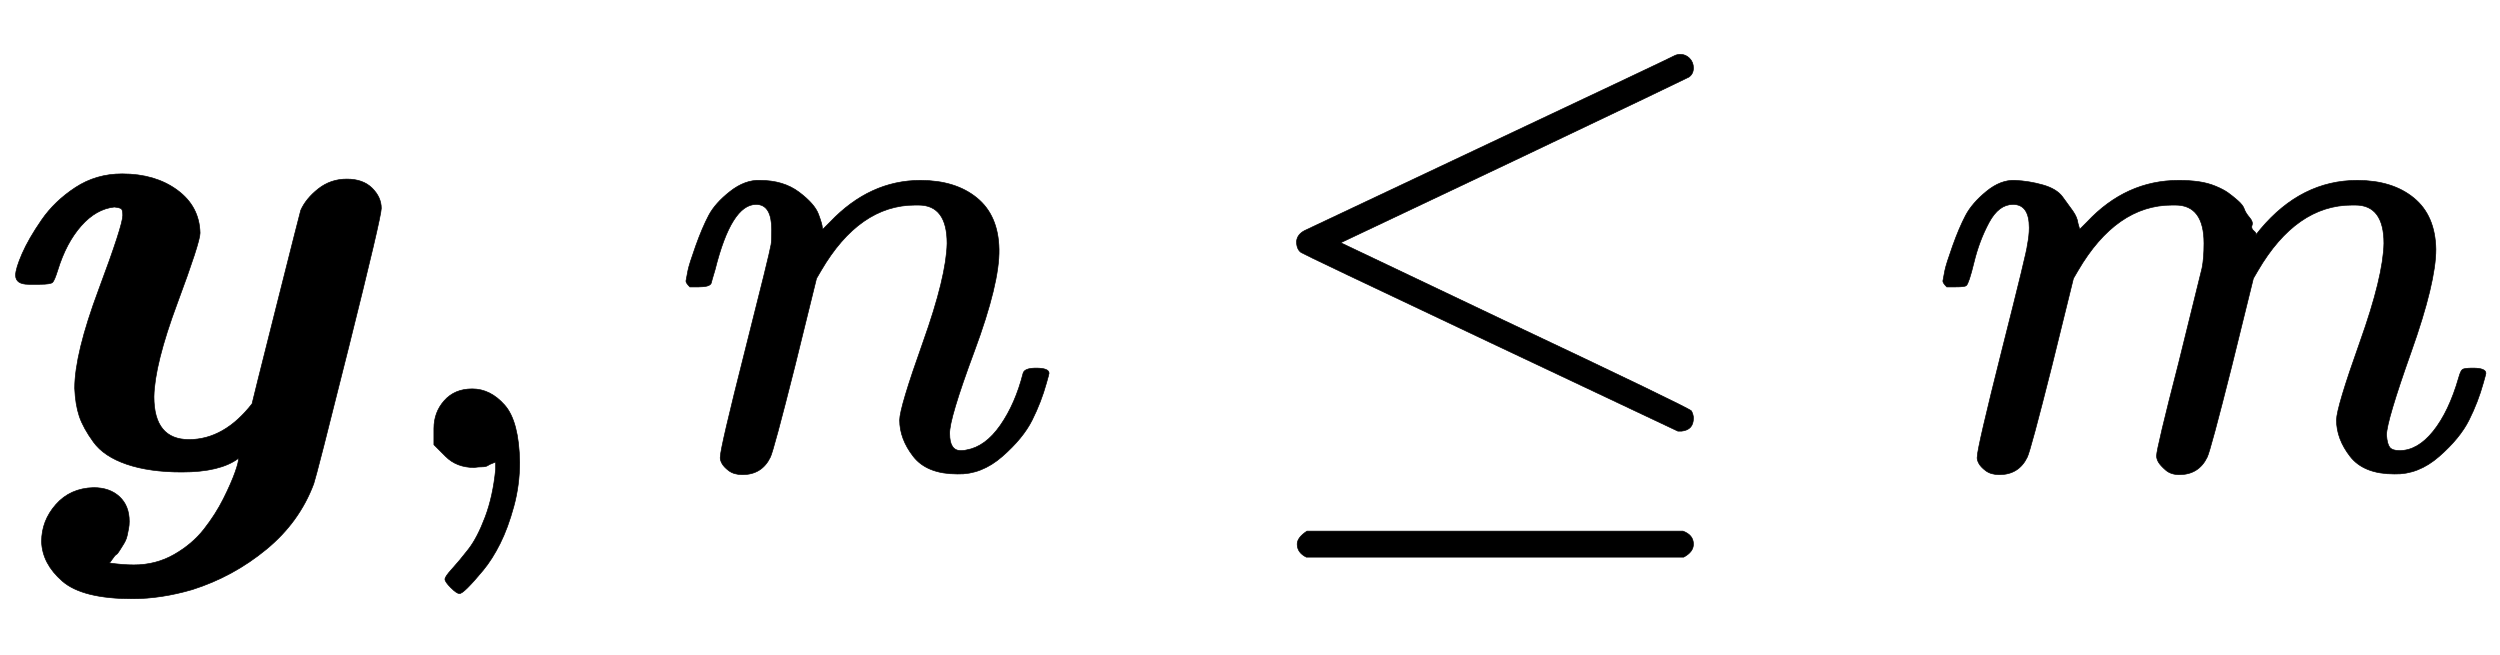 <svg xmlns:xlink="http://www.w3.org/1999/xlink" width="8.939ex" height="2.343ex" style="vertical-align: -0.671ex;" viewBox="0 -719.6 3848.7 1008.6" role="img" focusable="false" xmlns="http://www.w3.org/2000/svg" aria-labelledby="MathJax-SVG-1-Title">
<title id="MathJax-SVG-1-Title">\boldsymbol{y},n\leq m</title>
<defs aria-hidden="true">
<path stroke-width="1" id="E1-MJMATHBI-79" d="M206 -150Q240 -150 268 -134T314 -95T344 -48T362 -7T367 14Q339 -7 280 -7Q230 -7 195 5T144 39T122 79T115 122Q115 175 152 274T189 388Q189 396 187 398T176 401Q148 398 125 372T89 304Q84 288 81 285T61 282H55H44Q24 282 24 296Q24 306 34 329T64 381T116 431T188 452Q239 452 273 427T308 361Q308 347 273 253T237 109Q237 43 291 43T388 98Q388 99 425 246T463 396Q471 414 490 429T534 444T573 430T587 399Q587 386 537 186T483 -25Q461 -84 410 -126T296 -188Q248 -202 204 -202Q127 -202 96 -175T64 -114Q64 -82 86 -57T144 -31Q169 -31 184 -45T199 -83Q199 -89 198 -94T196 -104T193 -113T189 -120T184 -128T179 -134T173 -141T168 -147Q189 -150 206 -150Z"></path>
<path stroke-width="1" id="E1-MJMAIN-2C" d="M78 35T78 60T94 103T137 121Q165 121 187 96T210 8Q210 -27 201 -60T180 -117T154 -158T130 -185T117 -194Q113 -194 104 -185T95 -172Q95 -168 106 -156T131 -126T157 -76T173 -3V9L172 8Q170 7 167 6T161 3T152 1T140 0Q113 0 96 17Z"></path>
<path stroke-width="1" id="E1-MJMATHI-6E" d="M21 287Q22 293 24 303T36 341T56 388T89 425T135 442Q171 442 195 424T225 390T231 369Q231 367 232 367L243 378Q304 442 382 442Q436 442 469 415T503 336T465 179T427 52Q427 26 444 26Q450 26 453 27Q482 32 505 65T540 145Q542 153 560 153Q580 153 580 145Q580 144 576 130Q568 101 554 73T508 17T439 -10Q392 -10 371 17T350 73Q350 92 386 193T423 345Q423 404 379 404H374Q288 404 229 303L222 291L189 157Q156 26 151 16Q138 -11 108 -11Q95 -11 87 -5T76 7T74 17Q74 30 112 180T152 343Q153 348 153 366Q153 405 129 405Q91 405 66 305Q60 285 60 284Q58 278 41 278H27Q21 284 21 287Z"></path>
<path stroke-width="1" id="E1-MJMAIN-2264" d="M674 636Q682 636 688 630T694 615T687 601Q686 600 417 472L151 346L399 228Q687 92 691 87Q694 81 694 76Q694 58 676 56H670L382 192Q92 329 90 331Q83 336 83 348Q84 359 96 365Q104 369 382 500T665 634Q669 636 674 636ZM84 -118Q84 -108 99 -98H678Q694 -104 694 -118Q694 -130 679 -138H98Q84 -131 84 -118Z"></path>
<path stroke-width="1" id="E1-MJMATHI-6D" d="M21 287Q22 293 24 303T36 341T56 388T88 425T132 442T175 435T205 417T221 395T229 376L231 369Q231 367 232 367L243 378Q303 442 384 442Q401 442 415 440T441 433T460 423T475 411T485 398T493 385T497 373T500 364T502 357L510 367Q573 442 659 442Q713 442 746 415T780 336Q780 285 742 178T704 50Q705 36 709 31T724 26Q752 26 776 56T815 138Q818 149 821 151T837 153Q857 153 857 145Q857 144 853 130Q845 101 831 73T785 17T716 -10Q669 -10 648 17T627 73Q627 92 663 193T700 345Q700 404 656 404H651Q565 404 506 303L499 291L466 157Q433 26 428 16Q415 -11 385 -11Q372 -11 364 -4T353 8T350 18Q350 29 384 161L420 307Q423 322 423 345Q423 404 379 404H374Q288 404 229 303L222 291L189 157Q156 26 151 16Q138 -11 108 -11Q95 -11 87 -5T76 7T74 17Q74 30 112 181Q151 335 151 342Q154 357 154 369Q154 405 129 405Q107 405 92 377T69 316T57 280Q55 278 41 278H27Q21 284 21 287Z"></path>
</defs>
<g stroke="currentColor" fill="currentColor" stroke-width="0" transform="matrix(1 0 0 -1 0 0)" aria-hidden="true">
 <use xlink:href="#E1-MJMATHBI-79" x="0" y="0"></use>
 <use xlink:href="#E1-MJMAIN-2C" x="590" y="0"></use>
 <use xlink:href="#E1-MJMATHI-6E" x="1035" y="0"></use>
 <use xlink:href="#E1-MJMAIN-2264" x="1913" y="0"></use>
 <use xlink:href="#E1-MJMATHI-6D" x="2970" y="0"></use>
</g>
</svg>